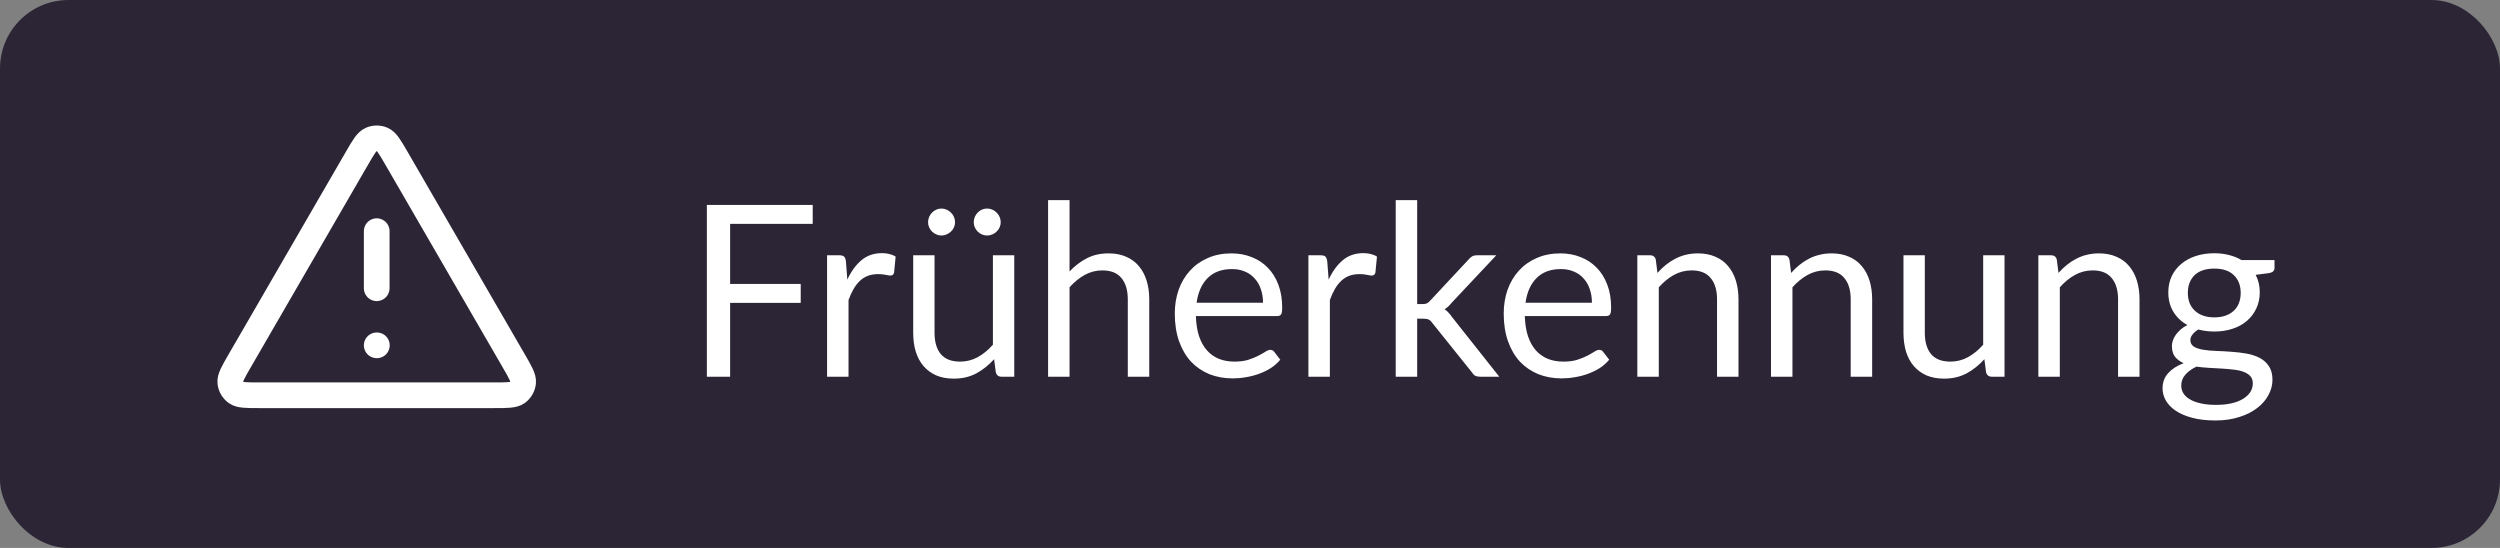 <?xml version="1.0" encoding="UTF-8"?> <svg xmlns="http://www.w3.org/2000/svg" width="146" height="32" viewBox="0 0 146 32" fill="none"><rect x="0" y="0" width="146" height="32" fill="#808080" stroke="none"/><rect width="146" height="32" rx="4" fill="#2C2536"></rect><path d="M22 13.5V16.833M22 20.167H22.009M20.846 9.243L13.992 21.082C13.612 21.739 13.422 22.067 13.45 22.336C13.475 22.572 13.598 22.785 13.789 22.924C14.008 23.083 14.387 23.083 15.146 23.083H28.854C29.613 23.083 29.992 23.083 30.212 22.924C30.403 22.785 30.526 22.572 30.55 22.336C30.578 22.067 30.388 21.739 30.008 21.082L23.154 9.243C22.775 8.589 22.586 8.262 22.339 8.152C22.123 8.056 21.877 8.056 21.662 8.152C21.414 8.262 21.225 8.589 20.846 9.243Z" stroke="white" stroke-width="1.5" stroke-linecap="round" stroke-linejoin="round"></path><path d="M42.639 13.075V16.582H46.762V17.688H42.639V22H41.281V11.969H47.462V13.075H42.639ZM49.484 16.33C49.709 15.845 49.984 15.467 50.31 15.196C50.637 14.921 51.036 14.783 51.508 14.783C51.657 14.783 51.799 14.799 51.934 14.832C52.075 14.865 52.198 14.916 52.306 14.986L52.215 15.917C52.187 16.034 52.117 16.092 52.005 16.092C51.939 16.092 51.843 16.078 51.718 16.05C51.592 16.022 51.449 16.008 51.291 16.008C51.066 16.008 50.866 16.041 50.688 16.106C50.516 16.171 50.359 16.269 50.219 16.4C50.084 16.526 49.961 16.685 49.849 16.876C49.741 17.063 49.643 17.277 49.554 17.52V22H48.301V14.909H49.016C49.151 14.909 49.244 14.935 49.295 14.986C49.347 15.037 49.382 15.126 49.401 15.252L49.484 16.33ZM59.232 14.909V22H58.49C58.313 22 58.201 21.914 58.154 21.741L58.056 20.978C57.748 21.319 57.403 21.594 57.02 21.804C56.637 22.009 56.199 22.112 55.704 22.112C55.317 22.112 54.974 22.049 54.675 21.923C54.381 21.792 54.134 21.61 53.933 21.377C53.732 21.144 53.581 20.861 53.478 20.53C53.38 20.199 53.331 19.832 53.331 19.431V14.909H54.577V19.431C54.577 19.968 54.698 20.383 54.941 20.677C55.188 20.971 55.564 21.118 56.068 21.118C56.437 21.118 56.78 21.032 57.097 20.859C57.419 20.682 57.715 20.439 57.986 20.131V14.909H59.232ZM55.774 12.977C55.774 13.084 55.753 13.185 55.711 13.278C55.669 13.371 55.611 13.453 55.536 13.523C55.461 13.593 55.375 13.649 55.277 13.691C55.184 13.733 55.083 13.754 54.976 13.754C54.873 13.754 54.775 13.733 54.682 13.691C54.589 13.649 54.505 13.593 54.43 13.523C54.36 13.453 54.304 13.371 54.262 13.278C54.22 13.185 54.199 13.084 54.199 12.977C54.199 12.87 54.22 12.767 54.262 12.669C54.304 12.571 54.36 12.487 54.43 12.417C54.505 12.342 54.589 12.284 54.682 12.242C54.775 12.2 54.873 12.179 54.976 12.179C55.083 12.179 55.184 12.2 55.277 12.242C55.375 12.284 55.461 12.342 55.536 12.417C55.611 12.487 55.669 12.571 55.711 12.669C55.753 12.767 55.774 12.87 55.774 12.977ZM58.441 12.977C58.441 13.084 58.42 13.185 58.378 13.278C58.336 13.371 58.278 13.453 58.203 13.523C58.133 13.593 58.049 13.649 57.951 13.691C57.858 13.733 57.757 13.754 57.65 13.754C57.543 13.754 57.44 13.733 57.342 13.691C57.249 13.649 57.167 13.593 57.097 13.523C57.027 13.453 56.971 13.371 56.929 13.278C56.887 13.185 56.866 13.084 56.866 12.977C56.866 12.87 56.887 12.767 56.929 12.669C56.971 12.571 57.027 12.487 57.097 12.417C57.167 12.342 57.249 12.284 57.342 12.242C57.44 12.2 57.543 12.179 57.65 12.179C57.757 12.179 57.858 12.2 57.951 12.242C58.049 12.284 58.133 12.342 58.203 12.417C58.278 12.487 58.336 12.571 58.378 12.669C58.42 12.767 58.441 12.87 58.441 12.977ZM62.461 15.854C62.764 15.532 63.1 15.275 63.469 15.084C63.837 14.893 64.262 14.797 64.743 14.797C65.13 14.797 65.471 14.862 65.765 14.993C66.063 15.119 66.311 15.301 66.507 15.539C66.707 15.772 66.859 16.055 66.962 16.386C67.064 16.717 67.116 17.084 67.116 17.485V22H65.863V17.485C65.863 16.948 65.739 16.533 65.492 16.239C65.249 15.94 64.878 15.791 64.379 15.791C64.01 15.791 63.665 15.88 63.343 16.057C63.025 16.234 62.731 16.475 62.461 16.778V22H61.208V11.689H62.461V15.854ZM73.76 17.681C73.76 17.392 73.718 17.128 73.634 16.89C73.555 16.647 73.436 16.44 73.277 16.267C73.123 16.09 72.934 15.954 72.71 15.861C72.486 15.763 72.232 15.714 71.947 15.714C71.35 15.714 70.876 15.889 70.526 16.239C70.181 16.584 69.966 17.065 69.882 17.681H73.76ZM74.768 21.006C74.614 21.193 74.43 21.356 74.215 21.496C74.001 21.631 73.77 21.743 73.522 21.832C73.28 21.921 73.028 21.986 72.766 22.028C72.505 22.075 72.246 22.098 71.989 22.098C71.499 22.098 71.047 22.016 70.631 21.853C70.221 21.685 69.864 21.442 69.56 21.125C69.262 20.803 69.028 20.406 68.86 19.935C68.692 19.464 68.608 18.922 68.608 18.311C68.608 17.816 68.683 17.354 68.832 16.925C68.986 16.496 69.206 16.125 69.49 15.812C69.775 15.495 70.123 15.247 70.533 15.07C70.944 14.888 71.406 14.797 71.919 14.797C72.344 14.797 72.736 14.869 73.095 15.014C73.459 15.154 73.772 15.359 74.033 15.63C74.299 15.896 74.507 16.227 74.656 16.624C74.806 17.016 74.88 17.464 74.88 17.968C74.88 18.164 74.859 18.295 74.817 18.36C74.775 18.425 74.696 18.458 74.579 18.458H69.84C69.854 18.906 69.915 19.296 70.022 19.627C70.134 19.958 70.288 20.236 70.484 20.46C70.68 20.679 70.914 20.845 71.184 20.957C71.455 21.064 71.758 21.118 72.094 21.118C72.407 21.118 72.675 21.083 72.899 21.013C73.128 20.938 73.324 20.859 73.487 20.775C73.651 20.691 73.786 20.614 73.893 20.544C74.005 20.469 74.101 20.432 74.18 20.432C74.283 20.432 74.362 20.472 74.418 20.551L74.768 21.006ZM77.594 16.33C77.818 15.845 78.093 15.467 78.42 15.196C78.746 14.921 79.145 14.783 79.617 14.783C79.766 14.783 79.909 14.799 80.044 14.832C80.184 14.865 80.308 14.916 80.415 14.986L80.324 15.917C80.296 16.034 80.226 16.092 80.114 16.092C80.049 16.092 79.953 16.078 79.827 16.05C79.701 16.022 79.558 16.008 79.4 16.008C79.176 16.008 78.975 16.041 78.798 16.106C78.625 16.171 78.469 16.269 78.329 16.4C78.194 16.526 78.07 16.685 77.958 16.876C77.85 17.063 77.752 17.277 77.664 17.52V22H76.411V14.909H77.125C77.26 14.909 77.353 14.935 77.405 14.986C77.456 15.037 77.491 15.126 77.51 15.252L77.594 16.33ZM82.763 11.689V17.758H83.085C83.179 17.758 83.256 17.746 83.316 17.723C83.382 17.695 83.449 17.641 83.519 17.562L85.759 15.161C85.825 15.082 85.892 15.021 85.962 14.979C86.037 14.932 86.135 14.909 86.256 14.909H87.383L84.772 17.688C84.646 17.847 84.511 17.97 84.366 18.059C84.45 18.115 84.525 18.18 84.59 18.255C84.66 18.325 84.726 18.407 84.786 18.5L87.558 22H86.445C86.338 22 86.245 21.984 86.165 21.951C86.091 21.914 86.025 21.848 85.969 21.755L83.638 18.85C83.568 18.752 83.498 18.689 83.428 18.661C83.363 18.628 83.26 18.612 83.12 18.612H82.763V22H81.51V11.689H82.763ZM92.969 17.681C92.969 17.392 92.927 17.128 92.843 16.89C92.764 16.647 92.645 16.44 92.486 16.267C92.332 16.09 92.143 15.954 91.919 15.861C91.695 15.763 91.441 15.714 91.156 15.714C90.559 15.714 90.085 15.889 89.735 16.239C89.39 16.584 89.175 17.065 89.091 17.681H92.969ZM93.977 21.006C93.823 21.193 93.639 21.356 93.424 21.496C93.21 21.631 92.979 21.743 92.731 21.832C92.489 21.921 92.237 21.986 91.975 22.028C91.714 22.075 91.455 22.098 91.198 22.098C90.708 22.098 90.256 22.016 89.84 21.853C89.43 21.685 89.073 21.442 88.769 21.125C88.471 20.803 88.237 20.406 88.069 19.935C87.901 19.464 87.817 18.922 87.817 18.311C87.817 17.816 87.892 17.354 88.041 16.925C88.195 16.496 88.415 16.125 88.699 15.812C88.984 15.495 89.332 15.247 89.742 15.07C90.153 14.888 90.615 14.797 91.128 14.797C91.553 14.797 91.945 14.869 92.304 15.014C92.668 15.154 92.981 15.359 93.242 15.63C93.508 15.896 93.716 16.227 93.865 16.624C94.015 17.016 94.089 17.464 94.089 17.968C94.089 18.164 94.068 18.295 94.026 18.36C93.984 18.425 93.905 18.458 93.788 18.458H89.049C89.063 18.906 89.124 19.296 89.231 19.627C89.343 19.958 89.497 20.236 89.693 20.46C89.889 20.679 90.123 20.845 90.393 20.957C90.664 21.064 90.967 21.118 91.303 21.118C91.616 21.118 91.884 21.083 92.108 21.013C92.337 20.938 92.533 20.859 92.696 20.775C92.86 20.691 92.995 20.614 93.102 20.544C93.214 20.469 93.31 20.432 93.389 20.432C93.492 20.432 93.571 20.472 93.627 20.551L93.977 21.006ZM96.796 15.938C96.95 15.765 97.113 15.609 97.286 15.469C97.459 15.329 97.641 15.21 97.832 15.112C98.028 15.009 98.233 14.932 98.448 14.881C98.667 14.825 98.903 14.797 99.155 14.797C99.542 14.797 99.883 14.862 100.177 14.993C100.475 15.119 100.723 15.301 100.919 15.539C101.119 15.772 101.271 16.055 101.374 16.386C101.476 16.717 101.528 17.084 101.528 17.485V22H100.275V17.485C100.275 16.948 100.151 16.533 99.904 16.239C99.661 15.94 99.29 15.791 98.791 15.791C98.422 15.791 98.077 15.88 97.755 16.057C97.438 16.234 97.144 16.475 96.873 16.778V22H95.62V14.909H96.369C96.546 14.909 96.656 14.995 96.698 15.168L96.796 15.938ZM104.602 15.938C104.756 15.765 104.92 15.609 105.092 15.469C105.265 15.329 105.447 15.21 105.638 15.112C105.834 15.009 106.04 14.932 106.254 14.881C106.474 14.825 106.709 14.797 106.961 14.797C107.349 14.797 107.689 14.862 107.983 14.993C108.282 15.119 108.529 15.301 108.725 15.539C108.926 15.772 109.078 16.055 109.18 16.386C109.283 16.717 109.334 17.084 109.334 17.485V22H108.081V17.485C108.081 16.948 107.958 16.533 107.71 16.239C107.468 15.94 107.097 15.791 106.597 15.791C106.229 15.791 105.883 15.88 105.561 16.057C105.244 16.234 104.95 16.475 104.679 16.778V22H103.426V14.909H104.175C104.353 14.909 104.462 14.995 104.504 15.168L104.602 15.938ZM117.064 14.909V22H116.322C116.145 22 116.033 21.914 115.986 21.741L115.888 20.978C115.58 21.319 115.235 21.594 114.852 21.804C114.469 22.009 114.031 22.112 113.536 22.112C113.149 22.112 112.806 22.049 112.507 21.923C112.213 21.792 111.966 21.61 111.765 21.377C111.564 21.144 111.413 20.861 111.31 20.53C111.212 20.199 111.163 19.832 111.163 19.431V14.909H112.409V19.431C112.409 19.968 112.53 20.383 112.773 20.677C113.02 20.971 113.396 21.118 113.9 21.118C114.269 21.118 114.612 21.032 114.929 20.859C115.251 20.682 115.547 20.439 115.818 20.131V14.909H117.064ZM120.216 15.938C120.37 15.765 120.533 15.609 120.706 15.469C120.878 15.329 121.06 15.21 121.252 15.112C121.448 15.009 121.653 14.932 121.868 14.881C122.087 14.825 122.323 14.797 122.575 14.797C122.962 14.797 123.303 14.862 123.597 14.993C123.895 15.119 124.143 15.301 124.339 15.539C124.539 15.772 124.691 16.055 124.794 16.386C124.896 16.717 124.948 17.084 124.948 17.485V22H123.695V17.485C123.695 16.948 123.571 16.533 123.324 16.239C123.081 15.94 122.71 15.791 122.211 15.791C121.842 15.791 121.497 15.88 121.175 16.057C120.857 16.234 120.563 16.475 120.293 16.778V22H119.04V14.909H119.789C119.966 14.909 120.076 14.995 120.118 15.168L120.216 15.938ZM129.317 18.535C129.569 18.535 129.791 18.5 129.982 18.43C130.174 18.36 130.335 18.262 130.465 18.136C130.596 18.01 130.694 17.861 130.759 17.688C130.825 17.511 130.857 17.317 130.857 17.107C130.857 16.673 130.724 16.328 130.458 16.071C130.197 15.814 129.817 15.686 129.317 15.686C128.813 15.686 128.428 15.814 128.162 16.071C127.901 16.328 127.77 16.673 127.77 17.107C127.77 17.317 127.803 17.511 127.868 17.688C127.938 17.861 128.039 18.01 128.169 18.136C128.3 18.262 128.461 18.36 128.652 18.43C128.844 18.5 129.065 18.535 129.317 18.535ZM131.564 22.385C131.564 22.212 131.515 22.072 131.417 21.965C131.319 21.858 131.186 21.774 131.018 21.713C130.855 21.652 130.664 21.61 130.444 21.587C130.225 21.559 129.992 21.538 129.744 21.524C129.502 21.51 129.254 21.496 129.002 21.482C128.75 21.468 128.508 21.445 128.274 21.412C128.013 21.533 127.798 21.687 127.63 21.874C127.467 22.056 127.385 22.271 127.385 22.518C127.385 22.677 127.425 22.824 127.504 22.959C127.588 23.099 127.714 23.218 127.882 23.316C128.05 23.419 128.26 23.498 128.512 23.554C128.769 23.615 129.07 23.645 129.415 23.645C129.751 23.645 130.052 23.615 130.318 23.554C130.584 23.493 130.808 23.407 130.99 23.295C131.177 23.183 131.319 23.05 131.417 22.896C131.515 22.742 131.564 22.572 131.564 22.385ZM132.831 15.189V15.651C132.831 15.805 132.733 15.903 132.537 15.945L131.732 16.05C131.891 16.358 131.97 16.699 131.97 17.072C131.97 17.417 131.903 17.732 131.767 18.017C131.637 18.297 131.455 18.537 131.221 18.738C130.988 18.939 130.708 19.093 130.381 19.2C130.055 19.307 129.7 19.361 129.317 19.361C128.986 19.361 128.673 19.321 128.379 19.242C128.23 19.335 128.116 19.436 128.036 19.543C127.957 19.646 127.917 19.751 127.917 19.858C127.917 20.026 127.985 20.154 128.12 20.243C128.26 20.327 128.442 20.388 128.666 20.425C128.89 20.462 129.145 20.486 129.429 20.495C129.719 20.504 130.013 20.521 130.311 20.544C130.615 20.563 130.909 20.598 131.193 20.649C131.483 20.7 131.739 20.784 131.963 20.901C132.187 21.018 132.367 21.179 132.502 21.384C132.642 21.589 132.712 21.855 132.712 22.182C132.712 22.485 132.635 22.779 132.481 23.064C132.332 23.349 132.115 23.601 131.83 23.82C131.546 24.044 131.196 24.221 130.78 24.352C130.37 24.487 129.905 24.555 129.387 24.555C128.869 24.555 128.417 24.504 128.029 24.401C127.642 24.298 127.32 24.161 127.063 23.988C126.807 23.815 126.613 23.615 126.482 23.386C126.356 23.162 126.293 22.926 126.293 22.679C126.293 22.329 126.403 22.033 126.622 21.79C126.842 21.547 127.143 21.354 127.525 21.209C127.315 21.116 127.147 20.992 127.021 20.838C126.9 20.679 126.839 20.467 126.839 20.201C126.839 20.098 126.858 19.993 126.895 19.886C126.933 19.774 126.989 19.664 127.063 19.557C127.143 19.445 127.238 19.34 127.35 19.242C127.462 19.144 127.593 19.058 127.742 18.983C127.392 18.787 127.119 18.528 126.923 18.206C126.727 17.879 126.629 17.501 126.629 17.072C126.629 16.727 126.695 16.414 126.825 16.134C126.961 15.849 127.147 15.609 127.385 15.413C127.623 15.212 127.906 15.058 128.232 14.951C128.564 14.844 128.925 14.79 129.317 14.79C129.625 14.79 129.912 14.825 130.178 14.895C130.444 14.96 130.687 15.058 130.906 15.189H132.831Z" fill="white"></path></svg> 